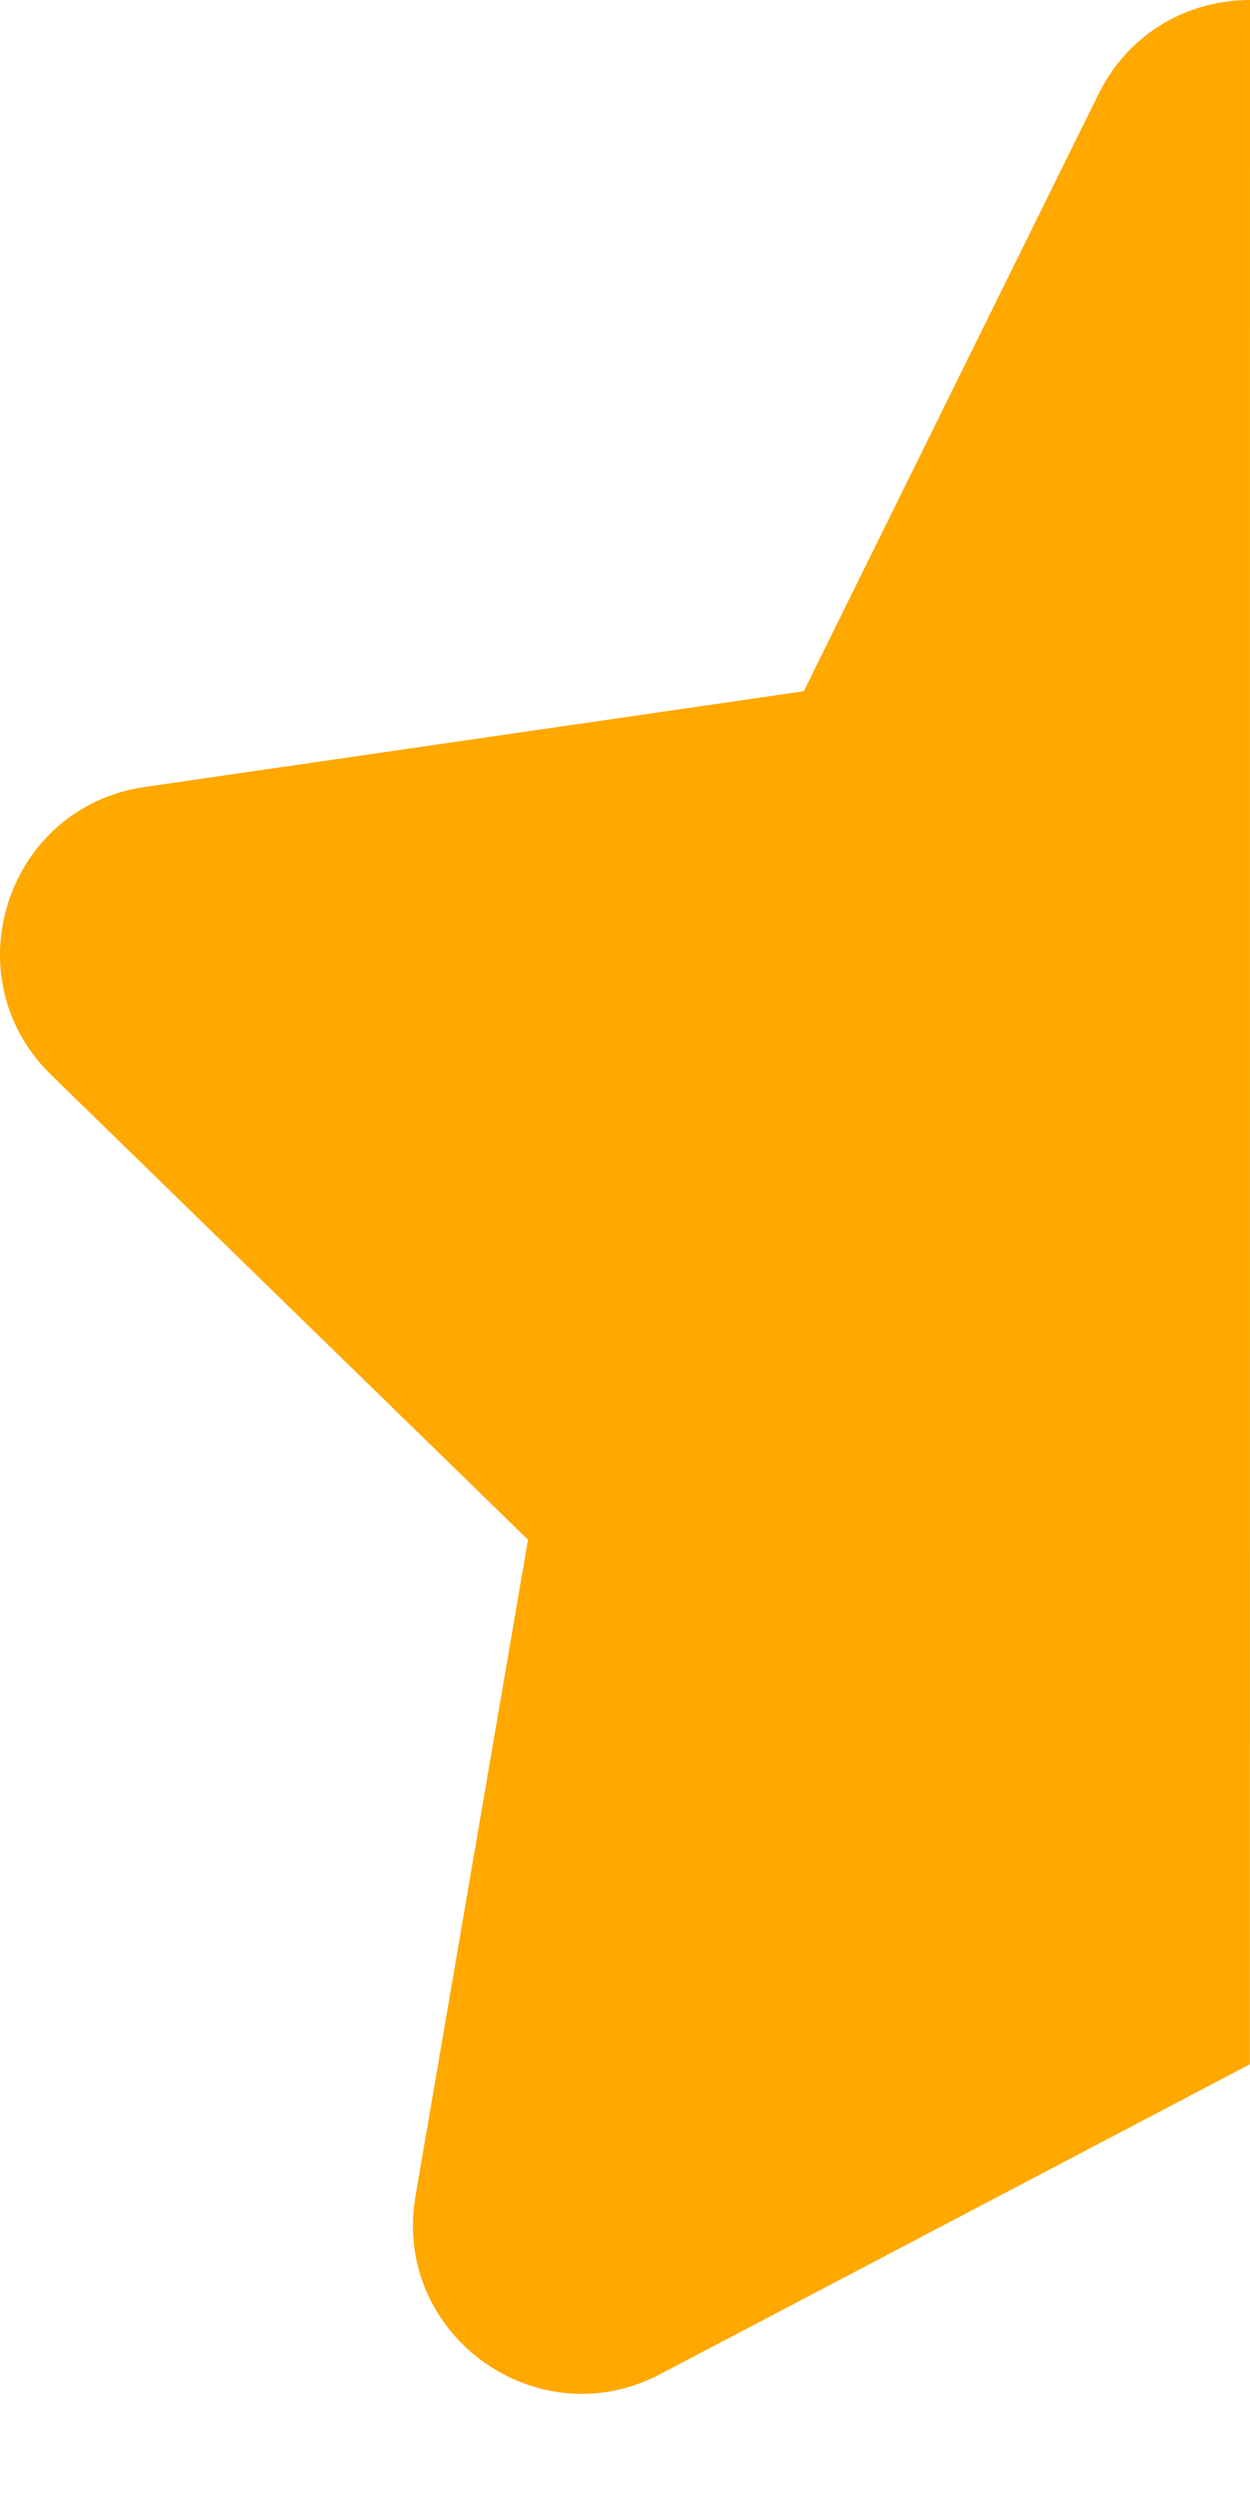 <svg width="10" height="20" viewBox="0 0 10 20" fill="none" xmlns="http://www.w3.org/2000/svg">
<path d="M10 2.68775e-07C10 2.68775e-07 10 2.68775e-07 10 2.68775e-07C9.518 -0 9.036 0.251 8.788 0.753L6.43 5.53L1.157 6.296C0.05 6.457 -0.392 7.818 0.409 8.599L4.224 12.318L3.324 17.569C3.174 18.442 3.868 19.151 4.655 19.151C4.863 19.151 5.077 19.101 5.284 18.992L9.999 16.514L10 2.68775e-07Z" fill="#FFA800"/>
</svg>
